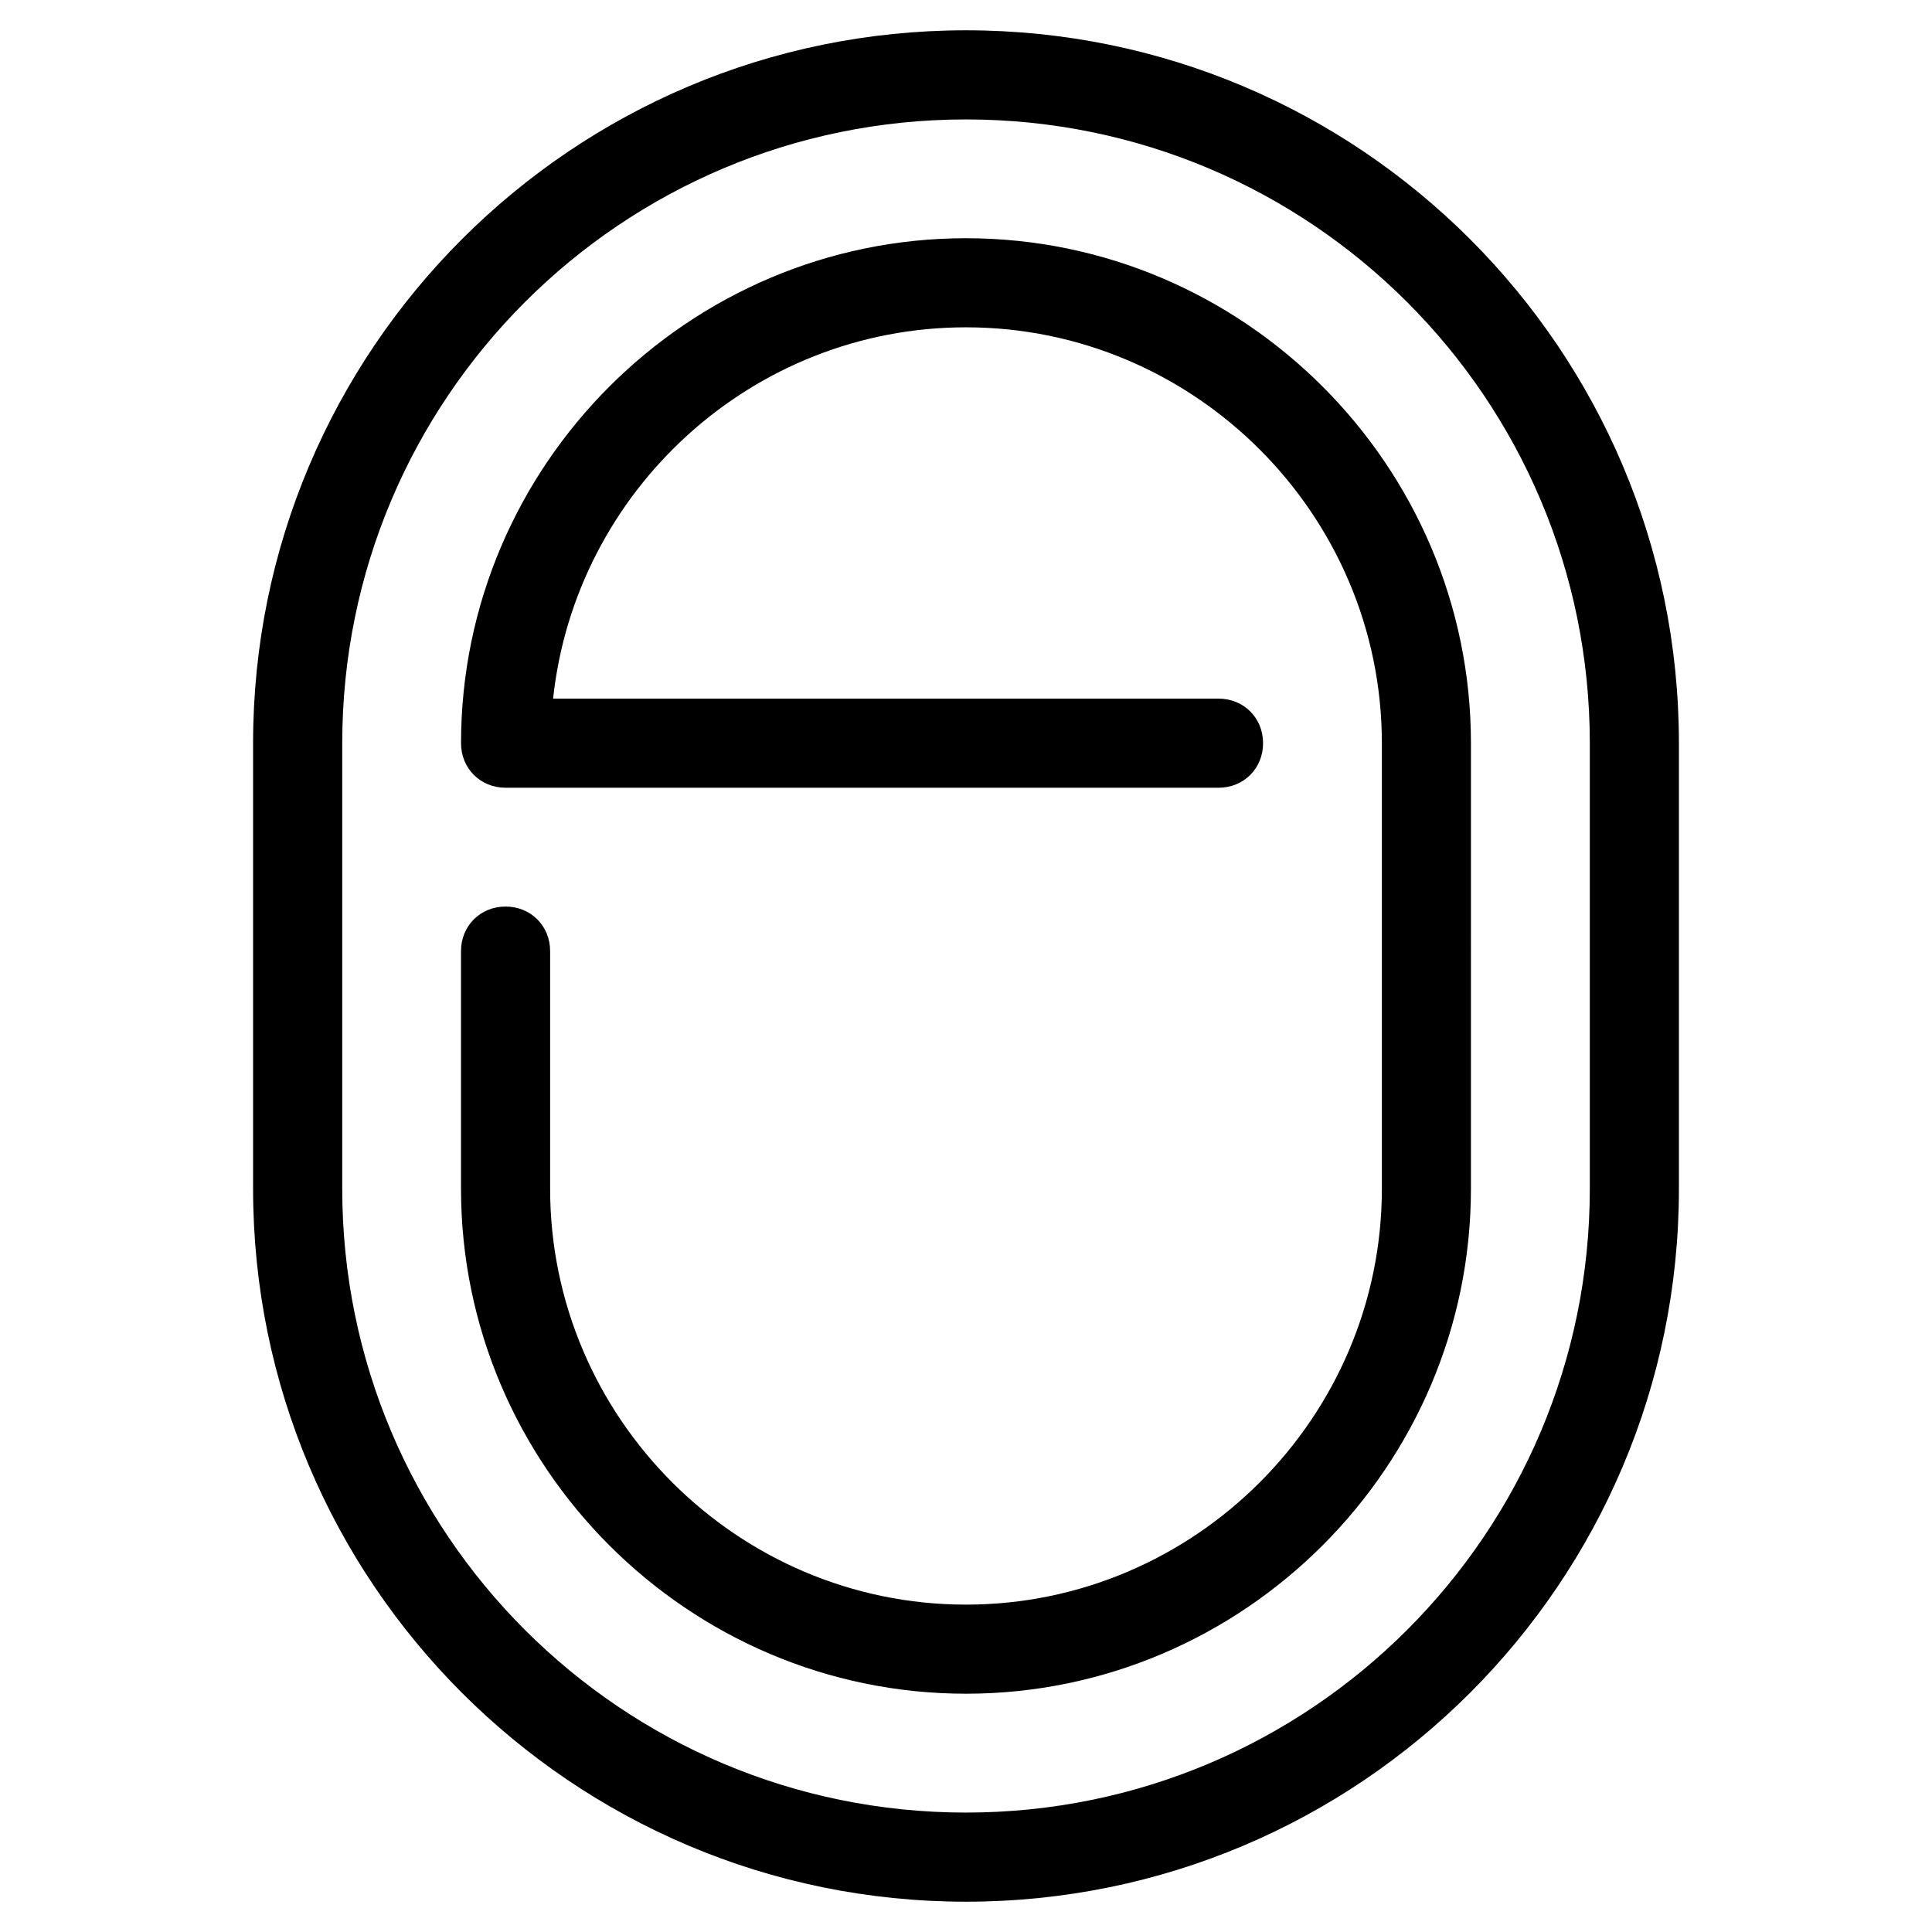 <?xml version="1.0" encoding="UTF-8"?>
<!-- Uploaded to: SVG Find, www.svgrepo.com, Generator: SVG Find Mixer Tools -->
<svg fill="#000000" width="800px" height="800px" version="1.1" viewBox="144 144 512 512" xmlns="http://www.w3.org/2000/svg">
 <g>
  <path d="m588.93 340.96c0-104.3-84.625-188.93-188.93-188.93-104.3 0.004-188.93 84.625-188.93 188.93v118.08c0 104.3 84.625 188.93 188.93 188.93s188.93-84.625 188.93-188.93zm-23.613 118.08c0 91.316-73.996 165.31-165.31 165.31s-165.31-73.996-165.31-165.31v-118.08c0-91.312 73.996-165.31 165.31-165.31s165.31 73.996 165.31 165.31z"/>
  <path d="m400 207.13c-73.602 0-133.82 60.223-133.82 133.82 0 6.691 5.117 11.809 11.809 11.809h188.93c6.691 0 11.809-5.117 11.809-11.809 0-6.691-5.117-11.809-11.809-11.809h-176.34c5.902-55.102 52.742-98.398 109.42-98.398 60.613 0 110.21 49.594 110.21 110.21v118.08c0 60.613-49.594 110.21-110.21 110.21-60.617 0-110.21-49.594-110.21-110.21v-62.977c0-6.691-5.117-11.809-11.809-11.809-6.691 0-11.809 5.117-11.809 11.809v62.977c0 73.602 60.223 133.82 133.82 133.82 73.602 0 133.82-60.223 133.82-133.82l0.004-118.08c0-73.602-60.223-133.82-133.82-133.82z"/>
 </g>
</svg>